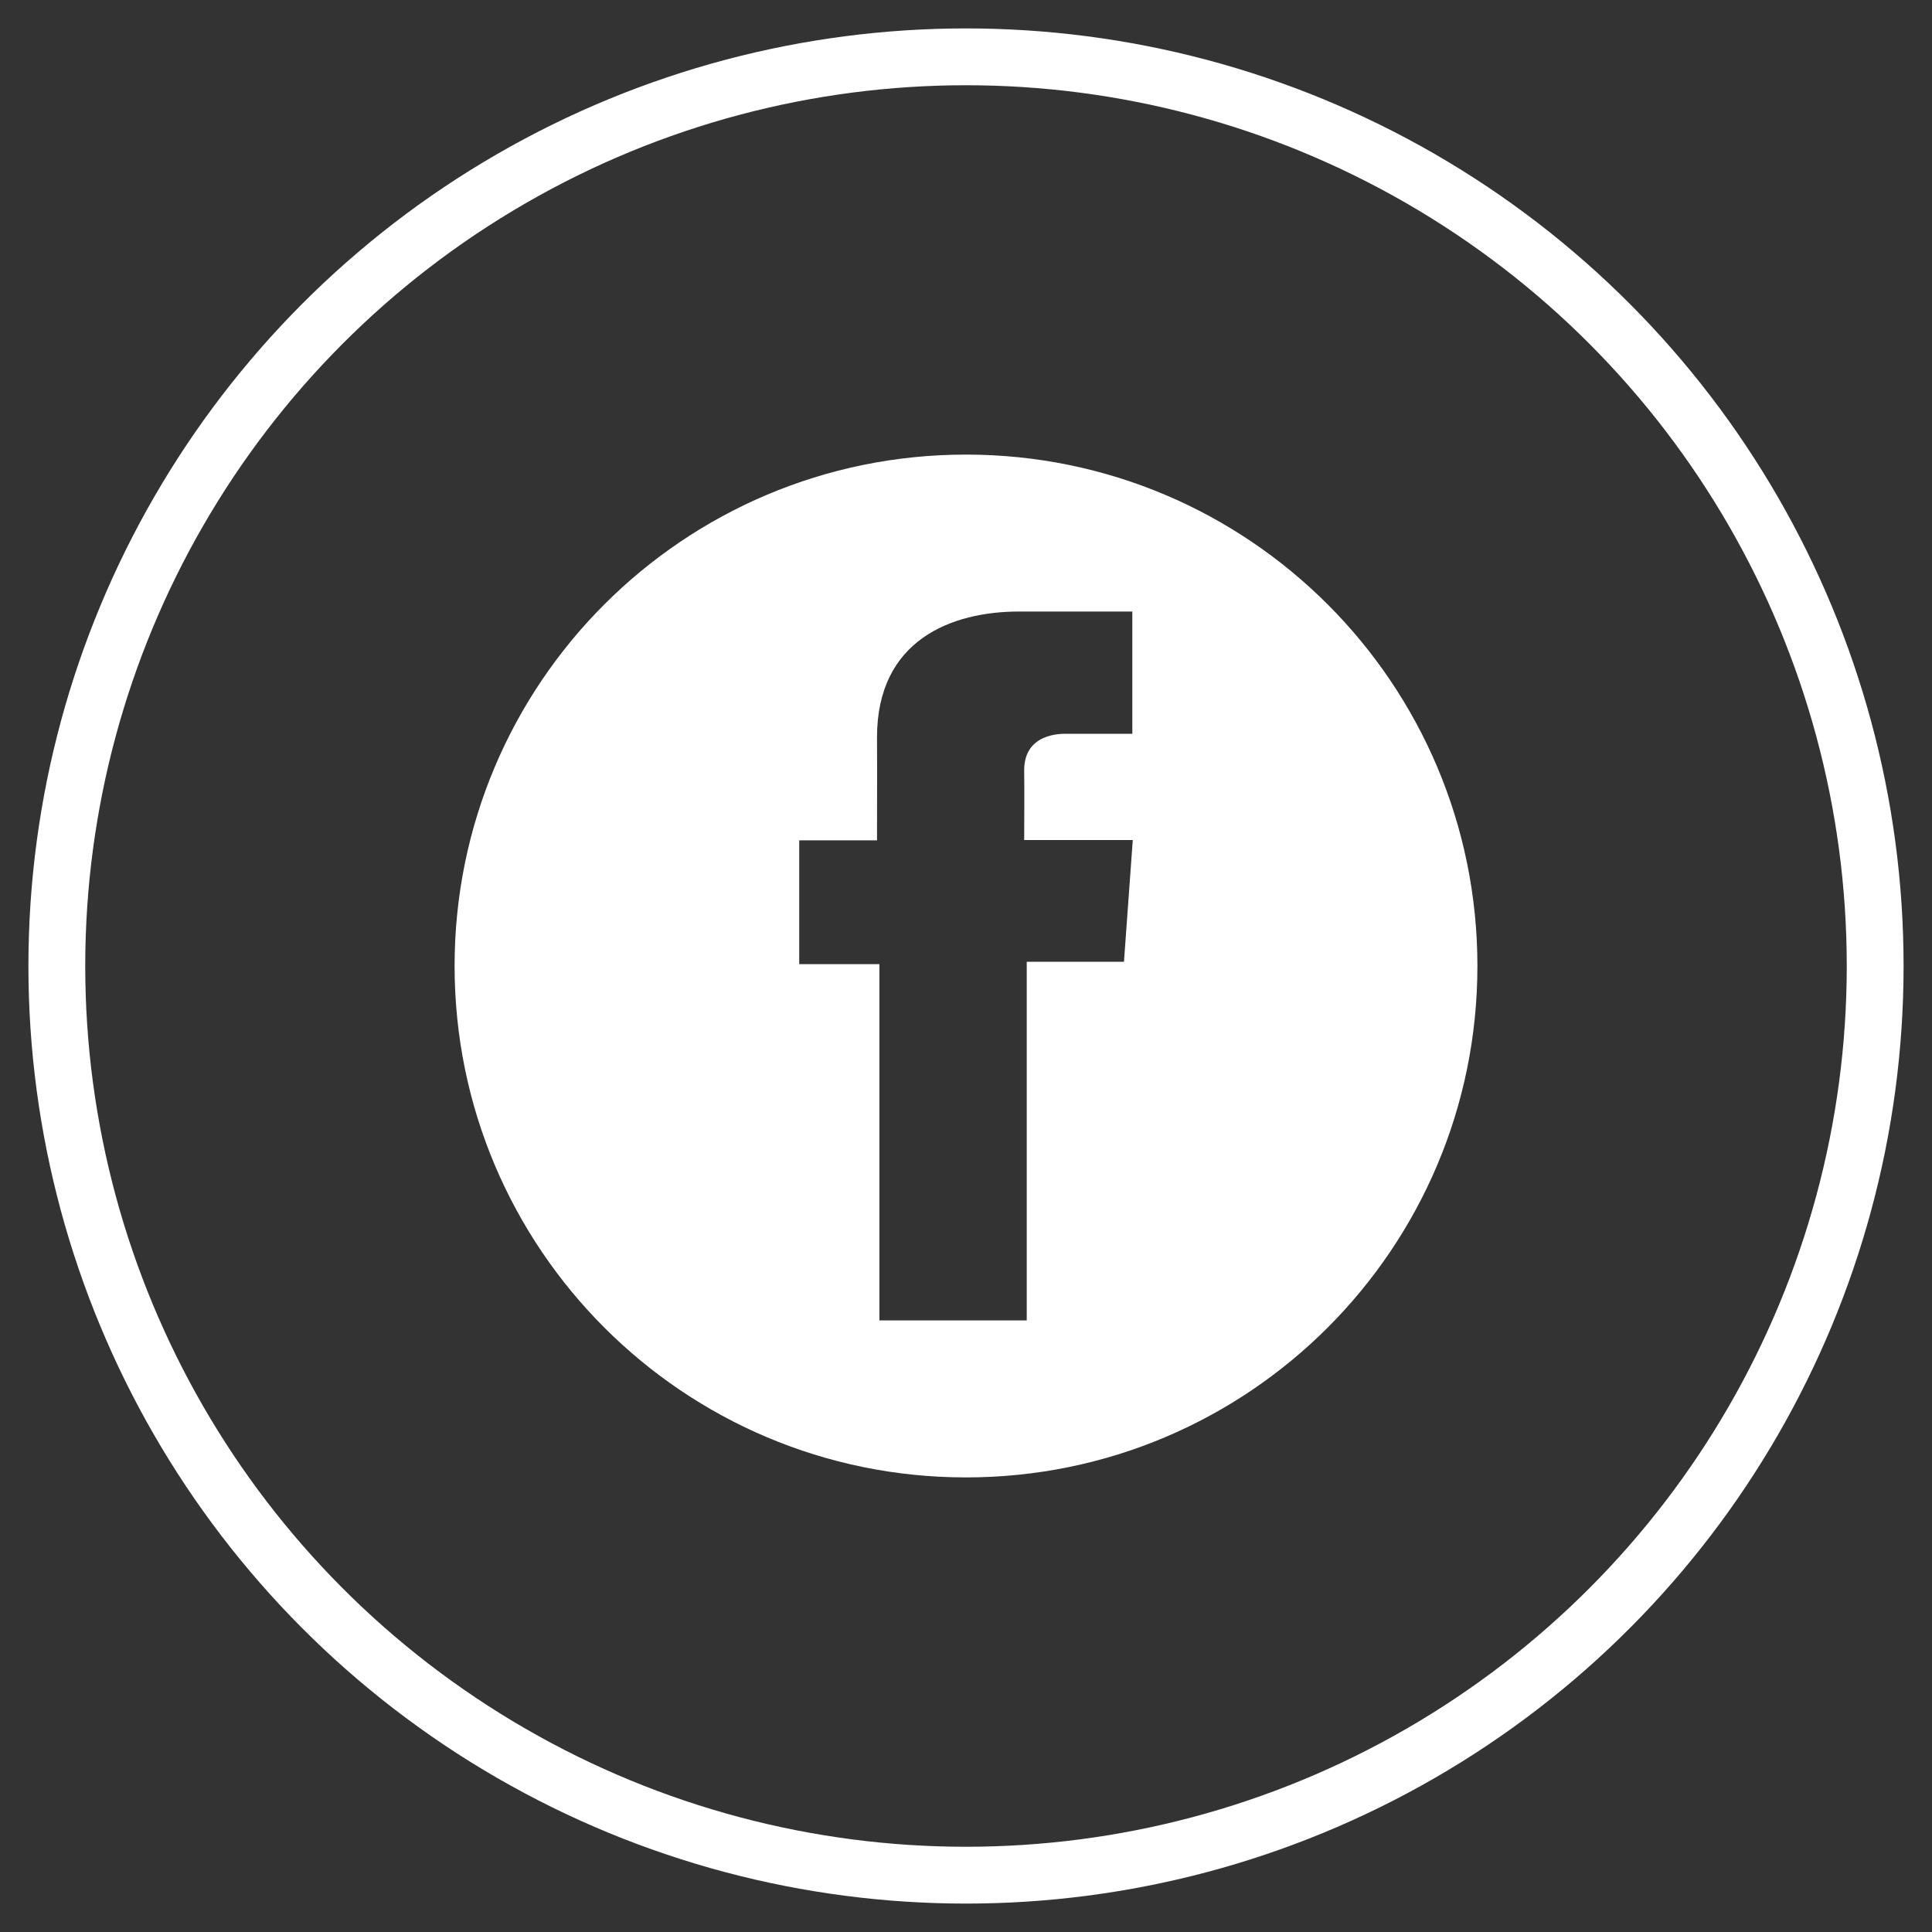 <svg width="34" height="34" viewBox="0 0 34 34" fill="none" xmlns="http://www.w3.org/2000/svg">
<rect x="0" y="0" width="34" height="34" fill="#333333" stroke="none"/>
<circle cx="17" cy="17" r="16" stroke="white"/>
<path fill-rule="evenodd" clip-rule="evenodd" d="M17 26C21.971 26 26 21.971 26 17C26 12.029 21.971 8 17 8C12.029 8 8 12.029 8 17C8 21.971 12.029 26 17 26ZM17.933 10.762H19.926H19.927V12.914C19.813 12.915 19.474 12.915 19.163 12.914C19.018 12.914 18.879 12.914 18.772 12.914C18.77 12.914 18.768 12.914 18.765 12.914C18.681 12.912 18.024 12.899 18.024 13.553C18.029 13.83 18.024 14.783 18.024 14.783H19.935L19.78 16.926H18.069V23.237H15.476V16.967H14.065V14.789H15.434C15.434 14.57 15.434 14.359 15.435 14.152C15.436 13.752 15.437 13.369 15.434 12.975C15.434 11.26 16.75 10.762 17.933 10.762Z" fill="white"/>
</svg>
